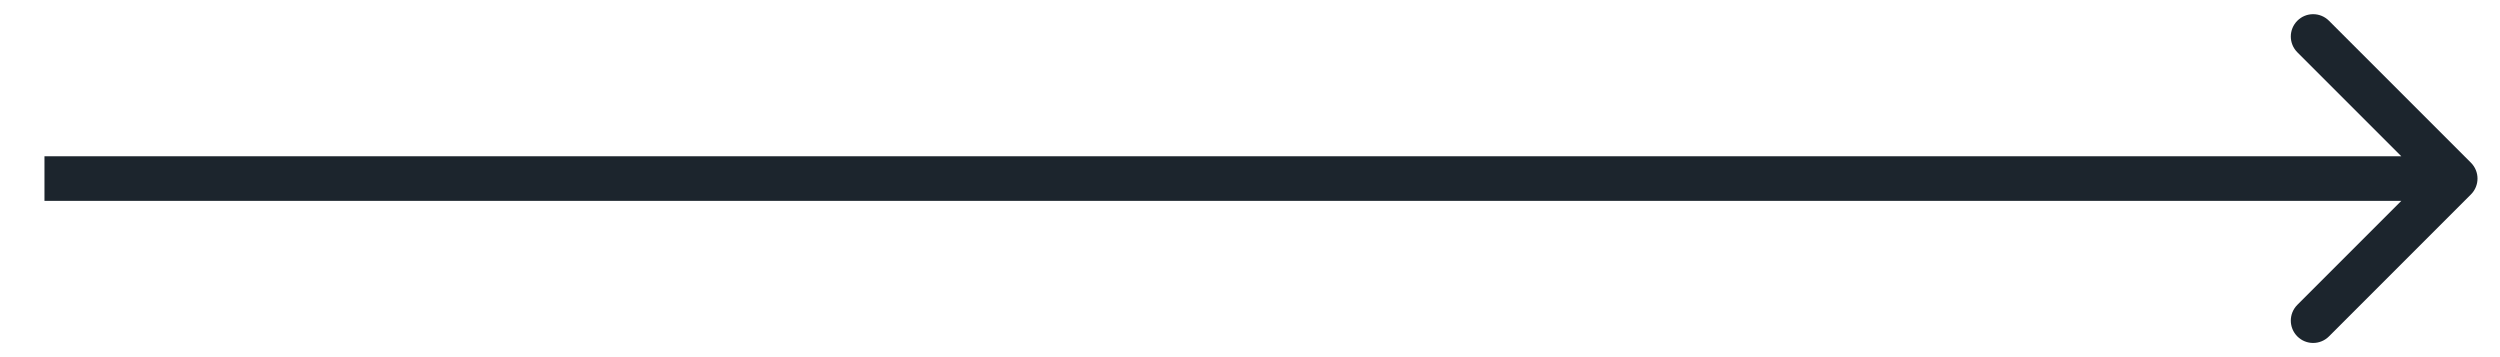 <svg width="56" height="8" viewBox="0 0 56 8" fill="none" xmlns="http://www.w3.org/2000/svg">
<path d="M55.35 4.354C55.545 4.158 55.545 3.842 55.35 3.646L52.168 0.464C51.972 0.269 51.656 0.269 51.461 0.464C51.265 0.66 51.265 0.976 51.461 1.172L54.289 4L51.461 6.828C51.265 7.024 51.265 7.34 51.461 7.536C51.656 7.731 51.972 7.731 52.168 7.536L55.35 4.354ZM0.996 4.5H54.996V3.5H0.996V4.5Z" fill="#1C252D"/>
</svg>
